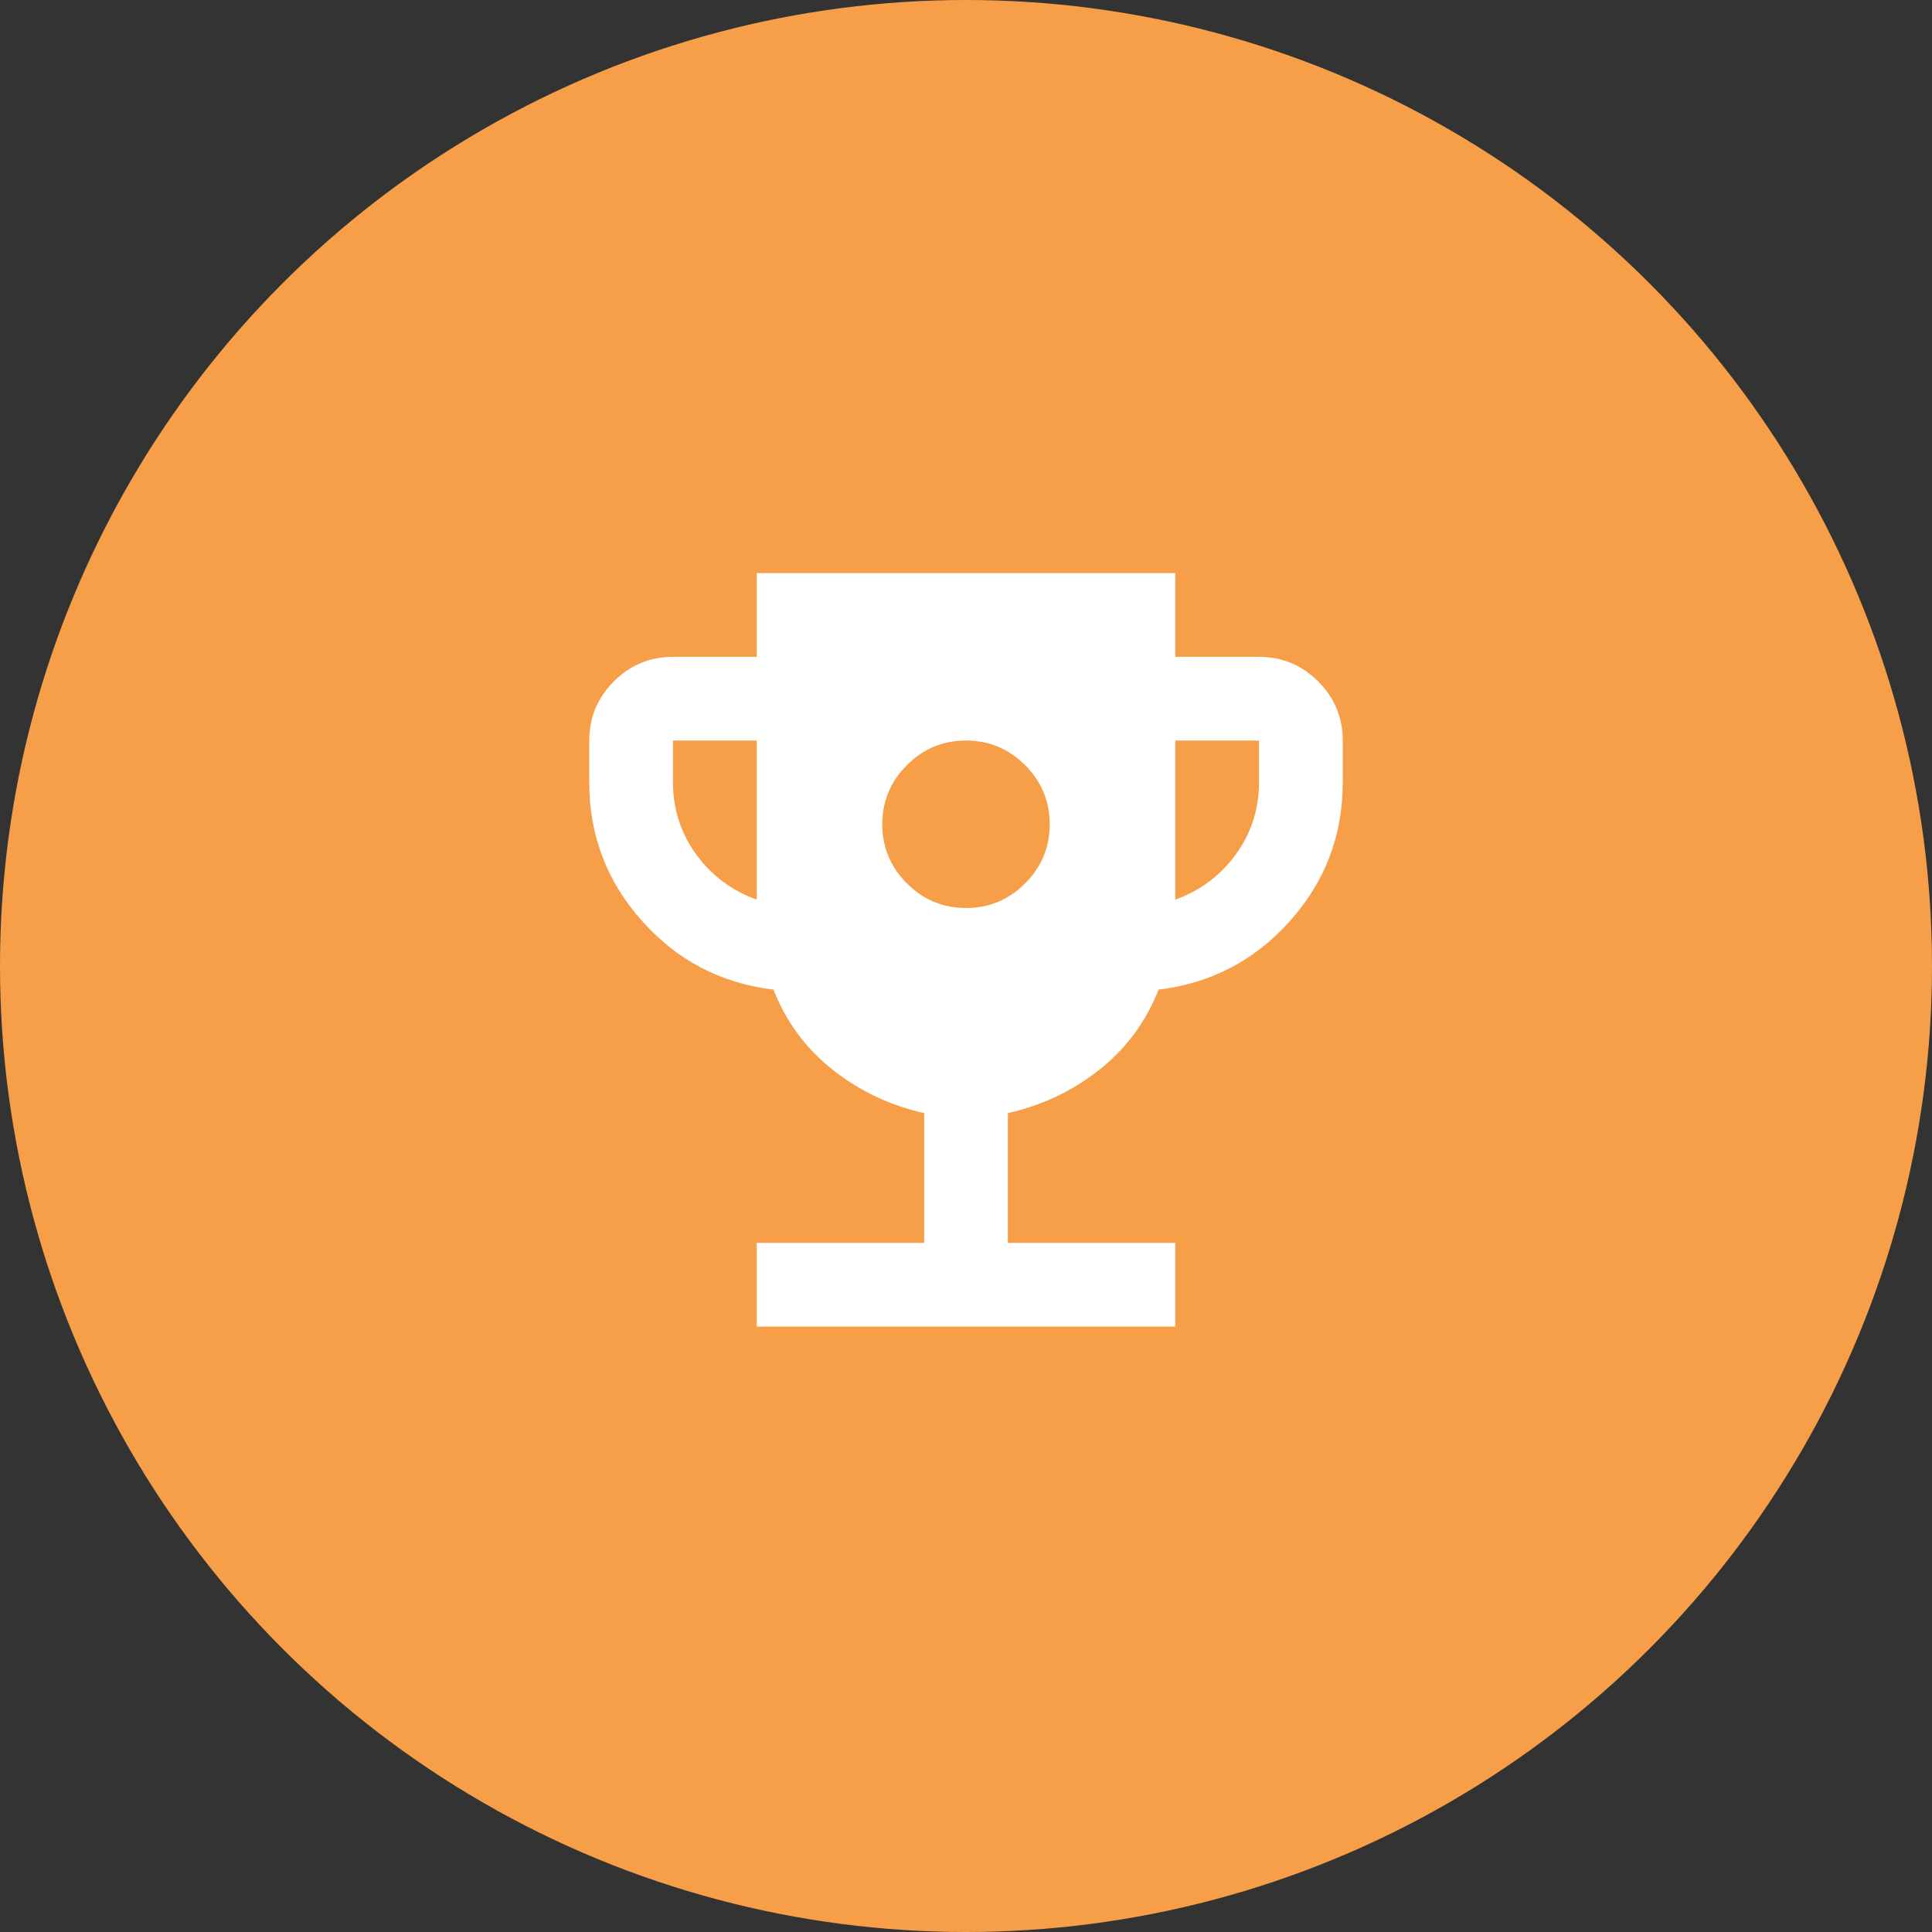 <svg width="50" height="50" viewBox="0 0 50 50" fill="none" xmlns="http://www.w3.org/2000/svg">
<rect x="0" y="0" width="50" height="50" fill="#333333" stroke="none"/>
<circle cx="25" cy="25" r="25" fill="#F79F48"/>
<mask id="mask0_10620_1833" style="mask-type:alpha" maskUnits="userSpaceOnUse" x="12" y="11" width="26" height="27">
<rect x="12" y="11.582" width="26" height="26" fill="#D9D9D9"/>
</mask>
<g mask="url(#mask0_10620_1833)">
<path d="M25 23.499C25.596 23.499 26.106 23.287 26.53 22.862C26.954 22.438 27.167 21.928 27.167 21.332C27.167 20.736 26.954 20.226 26.53 19.802C26.106 19.378 25.596 19.165 25 19.165C24.404 19.165 23.894 19.378 23.47 19.802C23.046 20.226 22.833 20.736 22.833 21.332C22.833 21.928 23.046 22.438 23.47 22.862C23.894 23.287 24.404 23.499 25 23.499ZM19.583 34.332V32.165H23.917V28.807C23.032 28.608 22.242 28.234 21.547 27.683C20.852 27.132 20.342 26.442 20.017 25.611C18.663 25.449 17.529 24.857 16.618 23.837C15.706 22.817 15.25 21.621 15.25 20.249V19.165C15.25 18.57 15.462 18.059 15.886 17.635C16.311 17.211 16.821 16.999 17.417 16.999H19.583V14.832H30.417V16.999H32.583C33.179 16.999 33.689 17.211 34.114 17.635C34.538 18.059 34.75 18.57 34.75 19.165V20.249C34.75 21.621 34.294 22.817 33.382 23.837C32.471 24.857 31.337 25.449 29.983 25.611C29.658 26.442 29.148 27.132 28.453 27.683C27.758 28.234 26.968 28.608 26.083 28.807V32.165H30.417V34.332H19.583ZM19.583 23.282V19.165H17.417V20.249C17.417 20.935 17.615 21.553 18.012 22.104C18.41 22.655 18.933 23.047 19.583 23.282ZM30.417 23.282C31.067 23.047 31.59 22.655 31.988 22.104C32.385 21.553 32.583 20.935 32.583 20.249V19.165H30.417V23.282Z" fill="white"/>
</g>
</svg>
